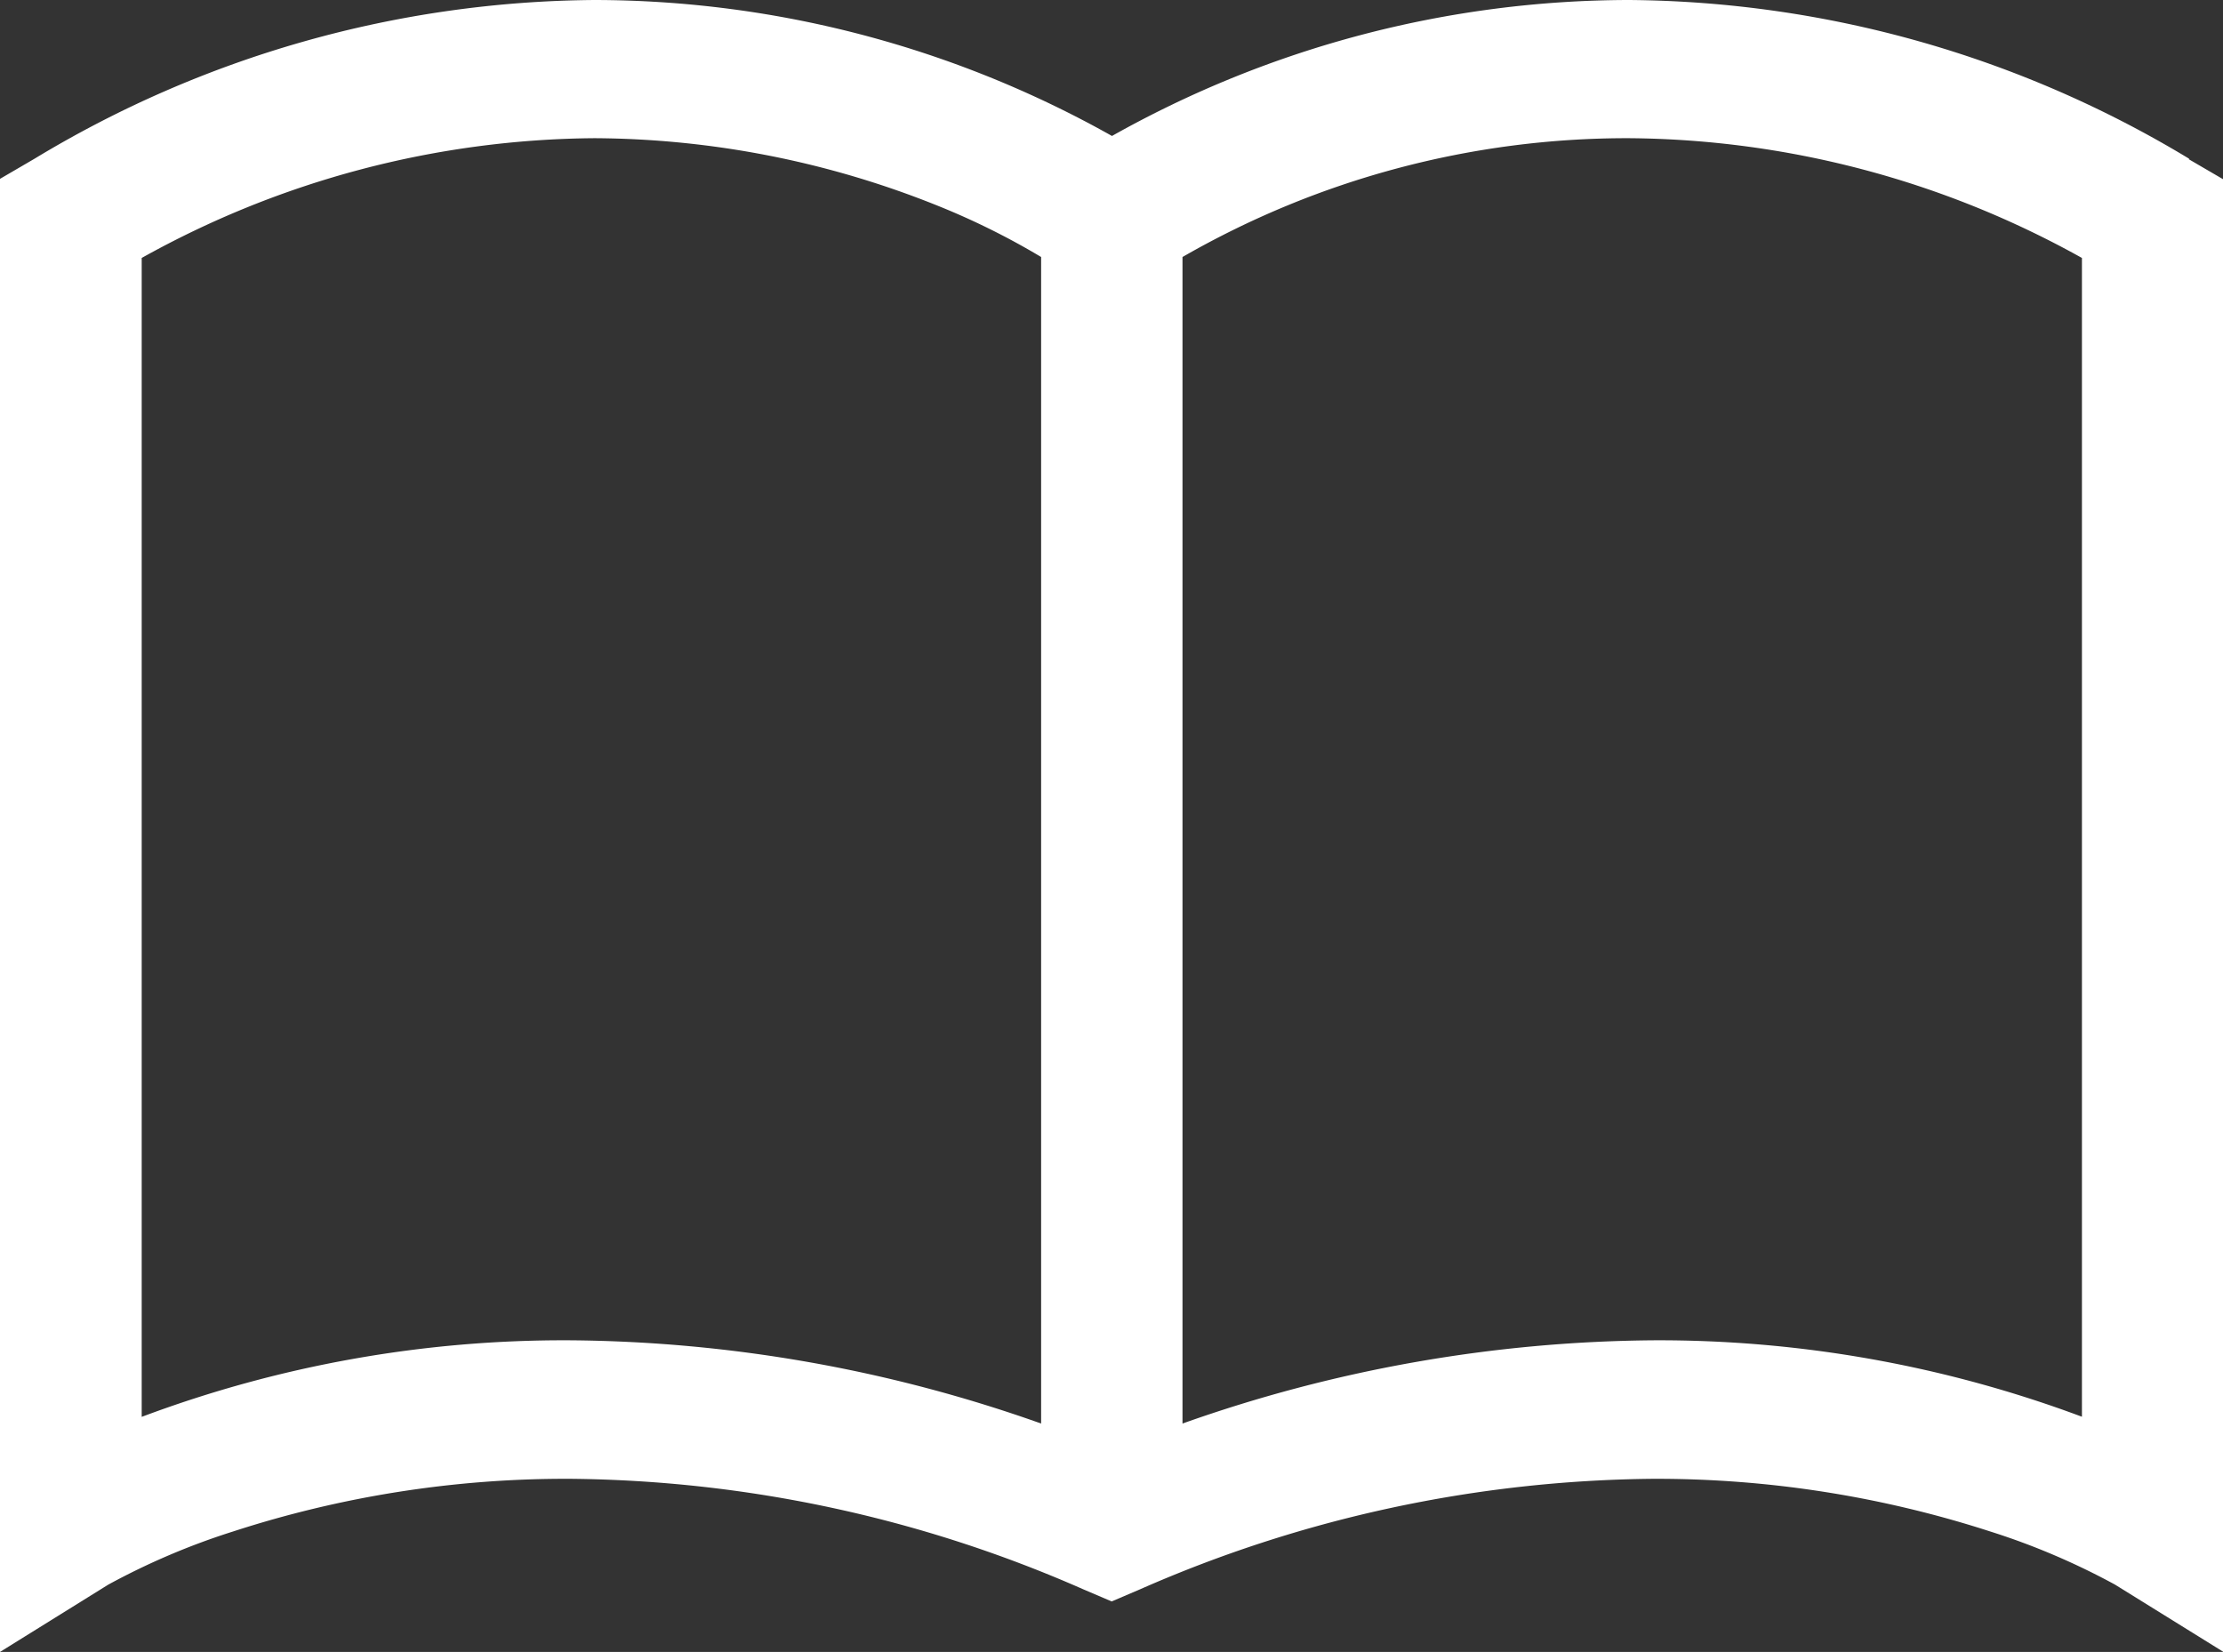 <svg xmlns="http://www.w3.org/2000/svg" width="69.97" height="52" viewBox="0 0 69.97 52">
  <rect x="0" y="0" width="69.97" height="52" fill="#333333" stroke="none"/>
  <path id="icon-catalog" d="M68.92,5A34.546,34.546,0,0,0,51.29,0,33.286,33.286,0,0,0,35.01,4.28,33.324,33.324,0,0,0,18.72,0,34.5,34.5,0,0,0,1.09,5L.01,5.63V52l3.41-2.12a22.21,22.21,0,0,1,3.92-1.67,33.873,33.873,0,0,1,10.62-1.66,40.924,40.924,0,0,1,16.15,3.48l.89.38.89-.38a40.962,40.962,0,0,1,16.15-3.48,34.118,34.118,0,0,1,10.62,1.66,22.21,22.21,0,0,1,3.92,1.67l3.4,2.11V5.64L68.9,5.01ZM17.96,42.19A37.819,37.819,0,0,0,4.47,44.6V8.12A29.677,29.677,0,0,1,18.72,4.35,29.29,29.29,0,0,1,29.51,6.47a23.122,23.122,0,0,1,3.27,1.62V44.81a45.241,45.241,0,0,0-14.82-2.62ZM65.55,44.6a38.04,38.04,0,0,0-13.49-2.41,45.3,45.3,0,0,0-14.83,2.62V8.09A28.061,28.061,0,0,1,51.28,4.35,29.685,29.685,0,0,1,65.54,8.12V44.6Z" transform="translate(-0.01)" fill="#fff"/>
</svg>
